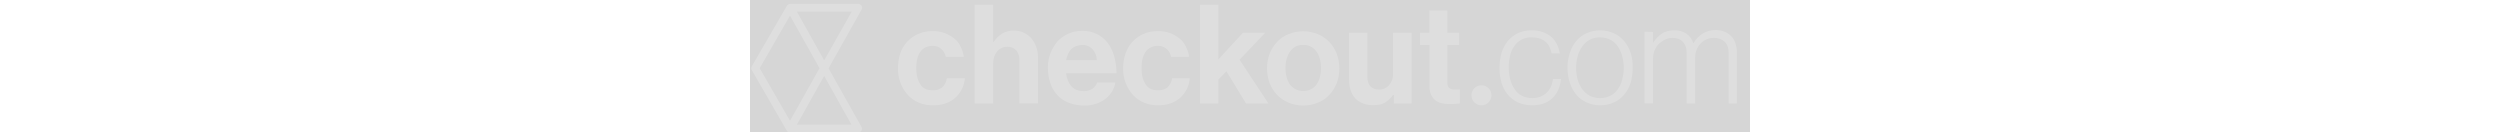 <svg height="40" xmlns="http://www.w3.org/2000/svg" xmlns:xlink="http://www.w3.org/1999/xlink" viewBox="75 225 755 100" fill="white" fill-opacity="0.2">
    <rect x="75" y="225" width="755" height="100" fill="#333333" stroke="none"/>
    <path class="st0" d="M627.1,304.5c4.2,0.1,7.6-3.2,7.7-7.4c0.1-4.2-3.2-7.6-7.4-7.7c-4.2-0.1-7.6,3.2-7.7,7.4c0,0,0,0.1,0,0.1 C619.7,301.1,623,304.4,627.1,304.5C627.1,304.5,627.1,304.5,627.1,304.5z" />
    <path class="st0" d="M202.5,302.5c-3.2-1.3-6.1-3.3-8.4-5.9c-4.9-5.5-7.5-12.6-7.4-20c0-3.8,0.6-7.5,1.7-11.1 c1.1-3.3,2.9-6.4,5.2-8.9c2.3-2.5,5.1-4.5,8.2-5.9c3.4-1.5,7.1-2.2,10.9-2.2c3.1-0.1,6.2,0.4,9.1,1.4c2.6,1,5,2.3,7.2,4 c2.1,1.6,3.8,3.7,4.9,6.1c1.3,2.5,2.2,5.1,2.5,7.9h-13.6c-0.4-2.3-1.6-4.4-3.3-5.9c-1.8-1.6-4-2.4-6.4-2.4c-4.3,0-7.4,1.6-9.5,4.5 s-3.1,7.1-3.1,12.3s1,9.1,3.1,12.3c1.9,3.2,5.2,4.5,9.5,4.5c2.5,0.1,5-0.7,7-2.2c1.9-1.8,3.2-4.3,3.5-6.9h13.6 c-0.2,2.7-0.9,5.4-2.1,7.9c-2.4,5-6.7,9-12,10.9c-3.1,1.1-6.3,1.6-9.5,1.6C209.8,304.6,206,304,202.5,302.5z" />
    <path class="st0" d="M259,256.6c1.7-2.5,3.9-4.7,6.4-6.3c2.7-1.5,5.8-2.3,8.9-2.2c2.5,0,5.1,0.5,7.4,1.6c2.1,1,4.1,2.4,5.6,4.1 c1.6,1.9,2.8,4,3.7,6.3c1,2.6,1.4,5.3,1.4,8.1v34.8h-14v-32.8c0.1-2.6-0.7-5.1-2.3-7.1c-1.7-1.9-4.2-2.9-6.8-2.8 c-2.9-0.1-5.7,1.2-7.6,3.4c-2.1,2.5-3.2,5.6-3.1,8.9v30.5h-14v-74.5h14v28.1H259z" />
    <path class="st0" d="M315.4,302.5c-3.3-1.3-6.2-3.3-8.5-5.9c-2.4-2.6-4.2-5.7-5.2-9.1c-1.2-3.6-1.8-7.3-1.8-11.1 c-0.1-3.8,0.6-7.5,1.9-11.1c1.3-3.2,3-6.2,5.2-8.9c2.3-2.5,5.1-4.5,8.2-5.9c3.3-1.5,6.9-2.2,10.5-2.2c7.5-0.2,14.6,3.1,19.2,8.9 c2.3,3,4,6.5,5,10.1c1.2,4.2,1.8,8.6,1.8,13h-38.1c0.6,4.1,1.9,7.5,4.1,9.9s5.2,3.6,9.3,3.6c2.3,0.1,4.6-0.5,6.6-1.8 c1.6-1.2,2.9-2.8,3.5-4.7h13.8c-0.5,2.4-1.3,4.6-2.5,6.7c-1.3,2.1-2.9,4-4.9,5.5c-2.1,1.7-4.6,3-7.2,3.8c-2.9,1-6,1.5-9.1,1.4 C323.2,304.7,319.1,303.9,315.4,302.5z M317.5,262.1c-1.9,2-3.1,4.9-3.9,8.3h23.3c-0.1-3.1-1.3-6-3.3-8.3c-2-2.1-4.8-3.3-7.8-3.2 C322.2,259.2,319.4,260.2,317.5,262.1L317.5,262.1z" />
    <path class="st0" d="M372.5,302.5c-3.2-1.3-6.1-3.3-8.4-5.9c-4.9-5.5-7.5-12.6-7.4-20c0-3.8,0.6-7.5,1.8-11.1 c1.1-3.3,2.9-6.4,5.2-8.9c2.3-2.5,5.1-4.5,8.2-5.9c3.4-1.5,7.1-2.2,10.9-2.2c3.1-0.1,6.2,0.4,9.1,1.4c2.6,1,5,2.3,7.2,4 c2.1,1.6,3.8,3.7,4.9,6.1c1.3,2.5,2.2,5.1,2.5,7.9h-13.6c-0.4-2.3-1.5-4.4-3.3-5.9c-1.8-1.6-4-2.4-6.4-2.4c-4.3,0-7.4,1.6-9.5,4.5 s-3.1,7.1-3.1,12.3s1,9.1,3.1,12.3c1.9,3.2,5.2,4.5,9.5,4.5c2.5,0.1,5-0.7,7-2.2c1.9-1.8,3.2-4.3,3.5-6.9H407 c-0.2,2.7-0.9,5.4-2.1,7.9c-2.4,5-6.7,9-12,10.9c-3.1,1.1-6.3,1.6-9.5,1.6C379.6,304.6,375.9,303.9,372.5,302.5z" />
    <path class="st0" d="M428.6,285.1v18h-13.8v-74.5h13.8v41.3l18.6-20.2H464l-19.4,20.4l21.8,33h-16.9l-14.8-24.3L428.6,285.1z" />
    <path class="st0" d="M481.6,302.5c-3.3-1.4-6.3-3.4-8.7-5.9c-2.4-2.6-4.3-5.6-5.6-8.9c-2.6-7.2-2.6-15,0-22.1 c1.3-3.3,3.2-6.3,5.6-8.9c2.4-2.6,5.4-4.7,8.7-5.9c7.1-2.9,15-2.9,22.1,0c3.3,1.4,6.3,3.4,8.7,5.9c2.4,2.6,4.3,5.6,5.6,8.9 c2.6,7.2,2.6,15,0,22.1c-1.3,3.3-3.2,6.3-5.6,8.9c-2.4,2.6-5.4,4.7-8.7,5.9C496.7,305.4,488.7,305.4,481.6,302.5z M502.6,289 c2.3-3.2,3.5-7.3,3.5-12.6s-1.2-9.5-3.5-12.6c-2.3-3.2-6-5.1-9.9-4.9c-3.9-0.2-7.7,1.7-9.9,4.9c-2.3,3.2-3.5,7.5-3.5,12.6 s1.2,9.5,3.5,12.6c4.4,5.5,12.4,6.3,17.9,2C501.4,290.4,502.1,289.7,502.6,289z" />
    <path class="st0" d="M560.9,296.7h-0.4c-1.6,2.3-3.7,4.2-6,5.7c-2.3,1.4-5.2,2-8.9,2c-5.8,0-10.3-1.8-13.6-5.1 c-3.1-3.6-4.7-8.1-4.7-14v-35.6h13.8v33.2c0,3.2,0.8,5.5,2.1,7.1c1.7,1.8,4.1,2.7,6.6,2.6c3,0.1,5.8-1.1,7.8-3.4 c2-2.4,3.1-5.5,2.9-8.7v-30.8h14v53.4h-13.4v-6.3L560.9,296.7z" />
    <path class="st0" d="M587.9,249.7v-16.8h13.6v16.8h8.9v9.3h-8.9v28.3c0,2,0.4,3.4,1.4,4.1c1.1,0.9,2.5,1.3,3.9,1.2h2.7 c0.5,0,0.9,0,1.4-0.2v10.7c-0.8,0-1.4,0.2-2.3,0.2c-0.8,0-1.8,0.2-2.7,0.2h-3.7c-1.7,0-3.4-0.2-5-0.6c-1.6-0.3-3.1-1-4.5-2 c-1.4-1-2.5-2.4-3.3-4c-0.9-2-1.4-4.1-1.4-6.3V259h-7.2v-9.3H587.9z" />
    <path class="st0" d="M654.7,302.3c-2.9-1.4-5.5-3.4-7.6-5.9c-2.2-2.6-3.7-5.6-4.7-8.9c-1-3.7-1.6-7.5-1.5-11.3 c0-3.8,0.5-7.6,1.5-11.3c1-3.2,2.6-6.2,4.7-8.9c2.1-2.5,4.7-4.5,7.6-5.9c3.2-1.5,6.7-2.2,10.3-2.2c5.8,0,10.7,1.6,14.4,4.5 s6,7.3,7,12.9h-6.2c-0.8-4-2.3-7.1-5-9.1c-2.5-2-5.8-3-9.9-3c-2.8-0.1-5.5,0.5-8,1.8c-2.2,1.2-4.1,2.9-5.4,5 c-1.5,2.2-2.6,4.7-3.1,7.3c-1.4,5.9-1.3,12,0.2,17.8c0.7,2.6,1.8,5.1,3.3,7.3c1.4,2.1,3.2,3.8,5.4,4.9c2.4,1.2,5.1,1.8,7.8,1.8 c4,0.1,7.9-1.3,10.9-4c2.7-2.6,4.3-6.1,4.9-10.5h6c-0.6,6.1-2.7,10.9-6.6,14.6c-3.7,3.5-8.7,5.3-15.2,5.3 C661.7,304.5,658.1,303.7,654.7,302.3z" />
    <path class="st0" d="M706.6,302.3c-3-1.3-5.7-3.4-7.8-5.9c-2.1-2.6-3.8-5.7-4.8-8.9c-1.2-3.6-1.8-7.4-1.8-11.3 c0-3.8,0.6-7.6,1.8-11.3c1-3.3,2.7-6.3,4.8-8.9c2.1-2.6,4.8-4.6,7.8-5.9c6.6-2.9,14-2.9,20.6,0c3,1.4,5.6,3.4,7.8,5.9 c2.1,2.6,3.8,5.7,4.9,8.9c1.1,3.6,1.7,7.5,1.5,11.3c0,3.8-0.5,7.6-1.5,11.3c-1,3.3-2.7,6.3-4.9,8.9c-2.1,2.6-4.7,4.6-7.8,5.9 c-3.2,1.5-6.7,2.2-10.3,2.2C713.3,304.5,709.8,303.7,706.6,302.3z M724.6,297.3c2.3-1.2,4.2-2.9,5.6-4.9c1.6-2.2,2.7-4.7,3.3-7.3 c1.6-5.8,1.6-12,0-17.8c-0.7-2.6-1.8-5-3.3-7.3c-1.4-2.1-3.4-3.8-5.6-5c-2.4-1.2-5.1-1.8-7.8-1.8c-2.7-0.1-5.4,0.5-7.8,1.8 c-2.2,1.2-4.2,2.9-5.6,5c-1.6,2.2-2.8,4.7-3.5,7.3c-1.6,5.8-1.6,12,0,17.8c0.7,2.6,1.9,5.1,3.5,7.3c1.5,2,3.4,3.7,5.6,4.9 C714,299.7,719.7,299.7,724.6,297.3L724.6,297.3z" />
    <path class="st0" d="M756.7,249.1v8.1h0.2c1.7-2.6,3.8-4.9,6.4-6.7c2.5-1.8,5.8-2.6,9.7-2.6c3.1-0.1,6.1,0.8,8.8,2.4 c2.6,1.8,4.5,4.3,5.4,7.3h0.2c1.6-3,4.1-5.5,7-7.3c3-1.8,6.4-2.7,9.9-2.6c2.1,0,4.2,0.4,6.2,1.2c4,1.4,7,4.5,8.4,8.5 c0.8,2.3,1.2,4.7,1.2,7.1v38.6h-6.2v-37.8c0-4-1-6.9-3.1-8.9c-2.2-1.9-5.1-2.9-8-2.8c-1.9,0-3.7,0.3-5.4,1c-1.7,0.7-3.2,1.7-4.5,3 c-2.9,3-4.4,7-4.3,11.1v34.4h-6.4v-37.8c0-4-1-6.9-3.1-8.9c-2-2-4.5-2.8-7.6-2.8c-1.9,0-3.7,0.4-5.4,1.2c-1.8,0.8-3.4,1.9-4.8,3.2 c-1.4,1.4-2.6,3.1-3.3,4.9c-0.8,1.9-1.2,4-1.2,6.1v34h-6.4v-54L756.7,249.1z" />
    <path class="st0" d="M134.3,276.6l24.9-44.3c0.6-0.9,0.6-2.1,0-3c-0.6-0.8-1.5-1.3-2.5-1.4h-51.3c-1,0.1-1.9,0.6-2.5,1.4L76.4,275 c-0.6,0.9-0.6,2.1,0,3l26.4,45.7c0.5,0.9,1.5,1.4,2.5,1.4h51.3c1,0,1.9-0.6,2.5-1.4c0.6-0.9,0.6-2.1,0-3L134.3,276.6z M131,270.6 l-20.6-36.8h41.4L131,270.6z M105.2,236.8l22.3,39.7l-22.3,39.7l-22.9-39.7L105.2,236.8z M110.4,319.1l20.6-36.8l20.6,36.8 L110.4,319.1z" />
</svg>
